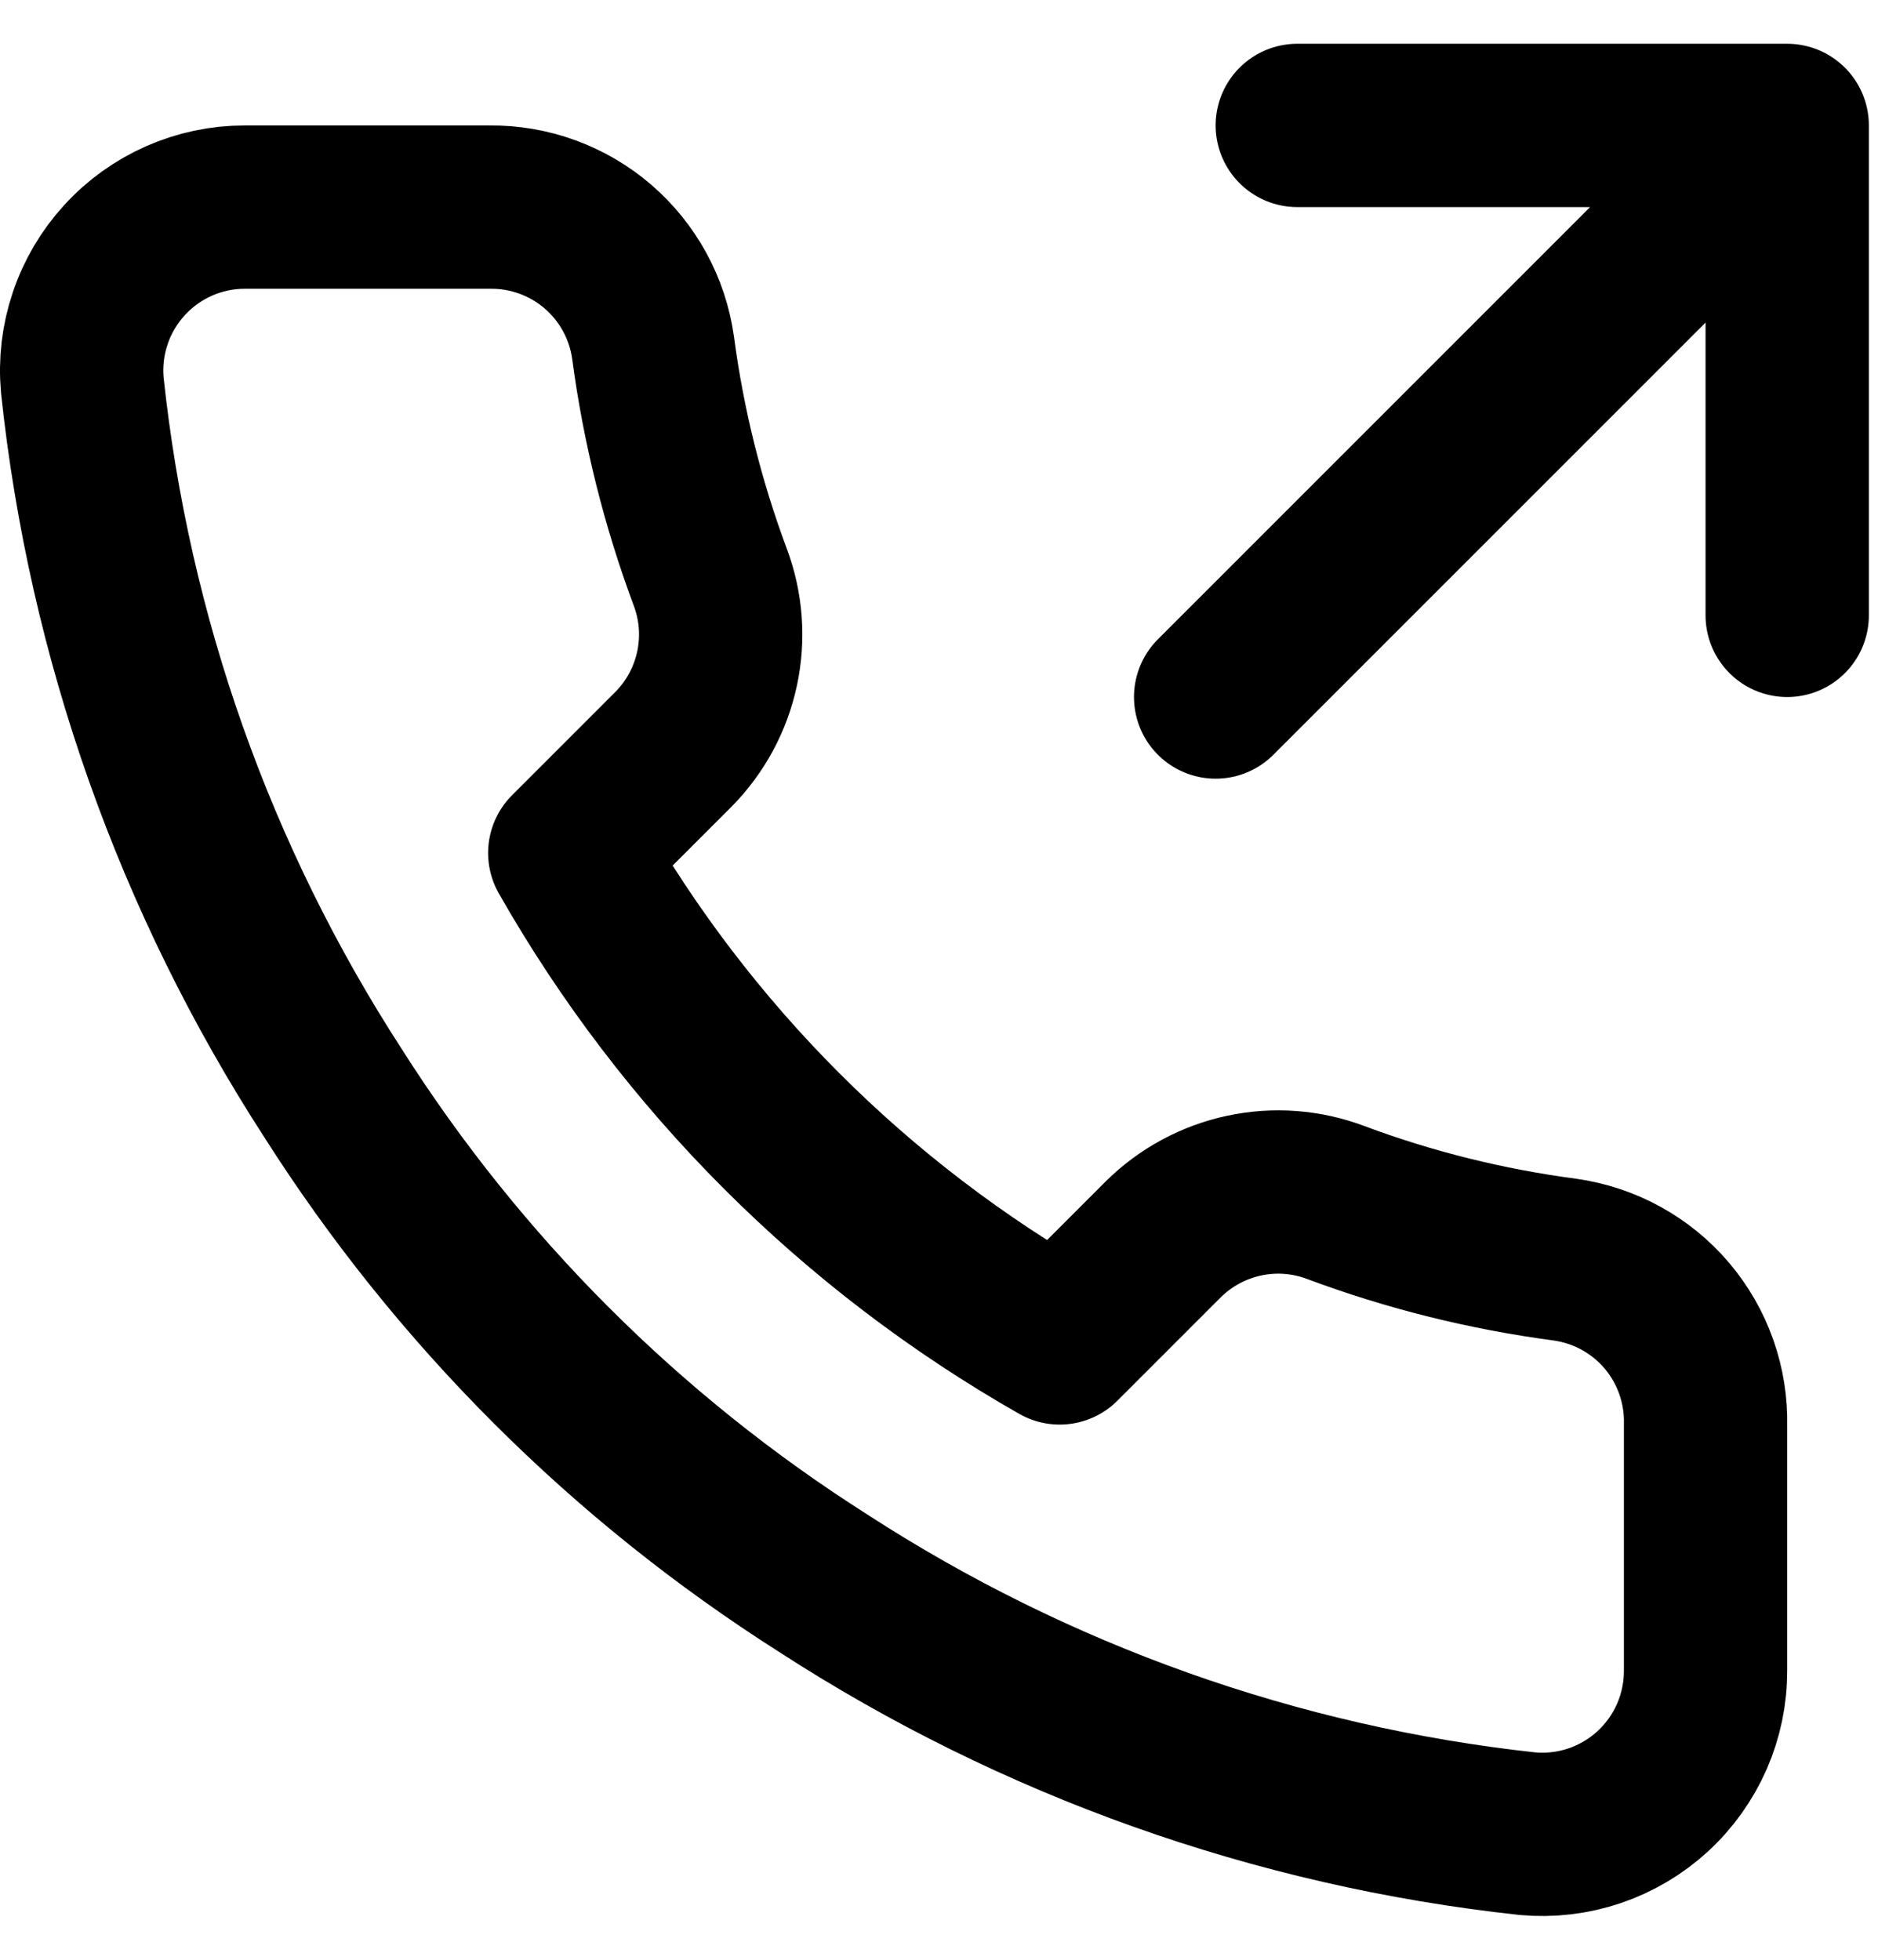 <svg width="23" height="24" viewBox="0 0 23 24" fill="none" xmlns="http://www.w3.org/2000/svg">
<path d="M21.888 7.536V1.536M21.888 1.536H15.888M21.888 1.536L14.888 8.536M20.888 17.456V20.456C20.889 20.735 20.832 21.01 20.721 21.265C20.609 21.52 20.445 21.75 20.24 21.938C20.035 22.126 19.793 22.269 19.529 22.359C19.265 22.448 18.985 22.481 18.708 22.456C15.631 22.122 12.675 21.07 10.078 19.386C7.662 17.851 5.613 15.802 4.078 13.386C2.388 10.777 1.336 7.807 1.008 4.716C0.983 4.439 1.016 4.161 1.105 3.898C1.193 3.634 1.336 3.393 1.523 3.188C1.71 2.982 1.938 2.819 2.192 2.706C2.446 2.594 2.72 2.536 2.998 2.536H5.998C6.483 2.531 6.954 2.703 7.322 3.019C7.69 3.336 7.93 3.775 7.998 4.256C8.125 5.216 8.36 6.159 8.698 7.066C8.833 7.424 8.862 7.813 8.782 8.187C8.702 8.561 8.517 8.904 8.248 9.176L6.978 10.446C8.402 12.95 10.475 15.022 12.978 16.446L14.248 15.176C14.52 14.907 14.863 14.722 15.237 14.642C15.611 14.562 16 14.591 16.358 14.726C17.265 15.065 18.208 15.299 19.168 15.426C19.654 15.495 20.098 15.739 20.415 16.113C20.732 16.488 20.9 16.965 20.888 17.456Z" stroke="black" stroke-width="2" stroke-linecap="round" stroke-linejoin="round"/>
</svg>

